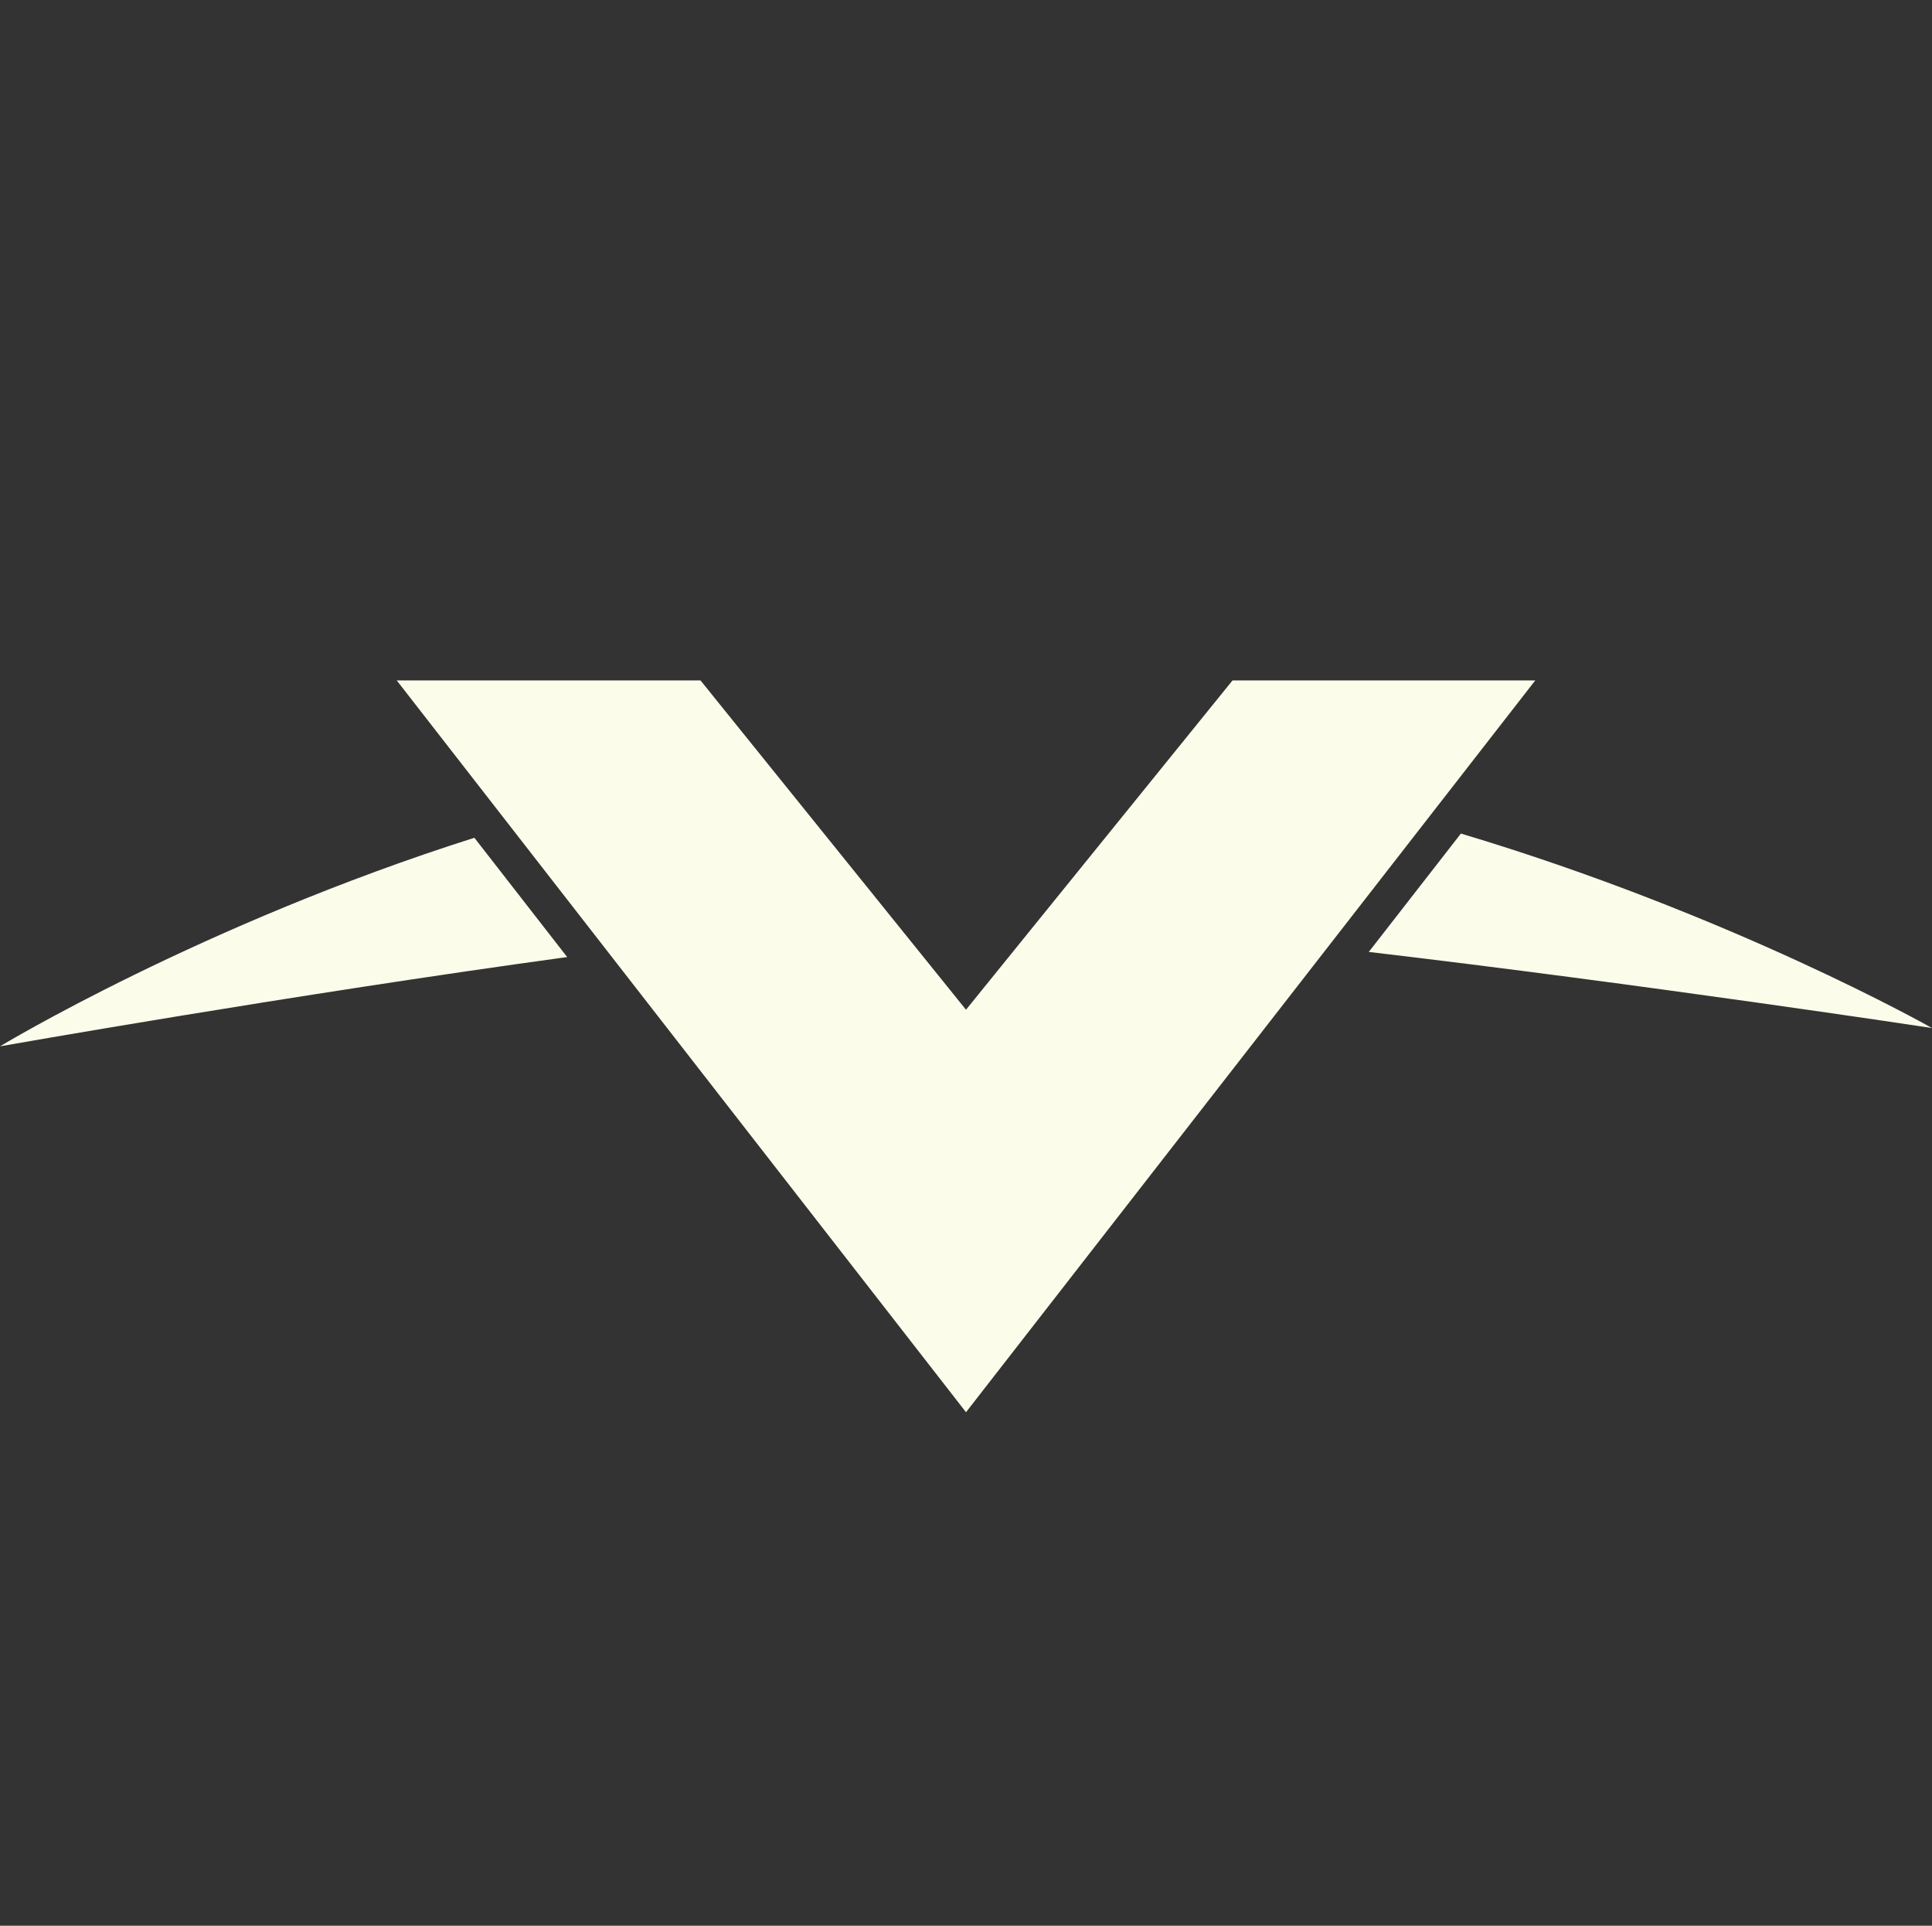 <?xml version="1.0" encoding="UTF-8"?>
<svg xmlns="http://www.w3.org/2000/svg" width="301" height="300" viewBox="0 0 301 300" fill="none">
  <rect x="0" y="0" width="301" height="300" fill="#333333" stroke="none"/>
  <path d="M227.604 129.854C269.852 142.48 301 160.15 301 160.15C301 160.15 255.931 153.31 213.253 148.294L227.604 129.854ZM73.906 130.51C31.417 143.99 0 163 0 163C0 163 45.499 154.963 88.365 149.092L73.906 130.51ZM150.5 220L239.188 106H192.022L150.5 157.3L109.139 106H61.812L150.5 220Z" fill="#FCFCEA"></path>
</svg>
